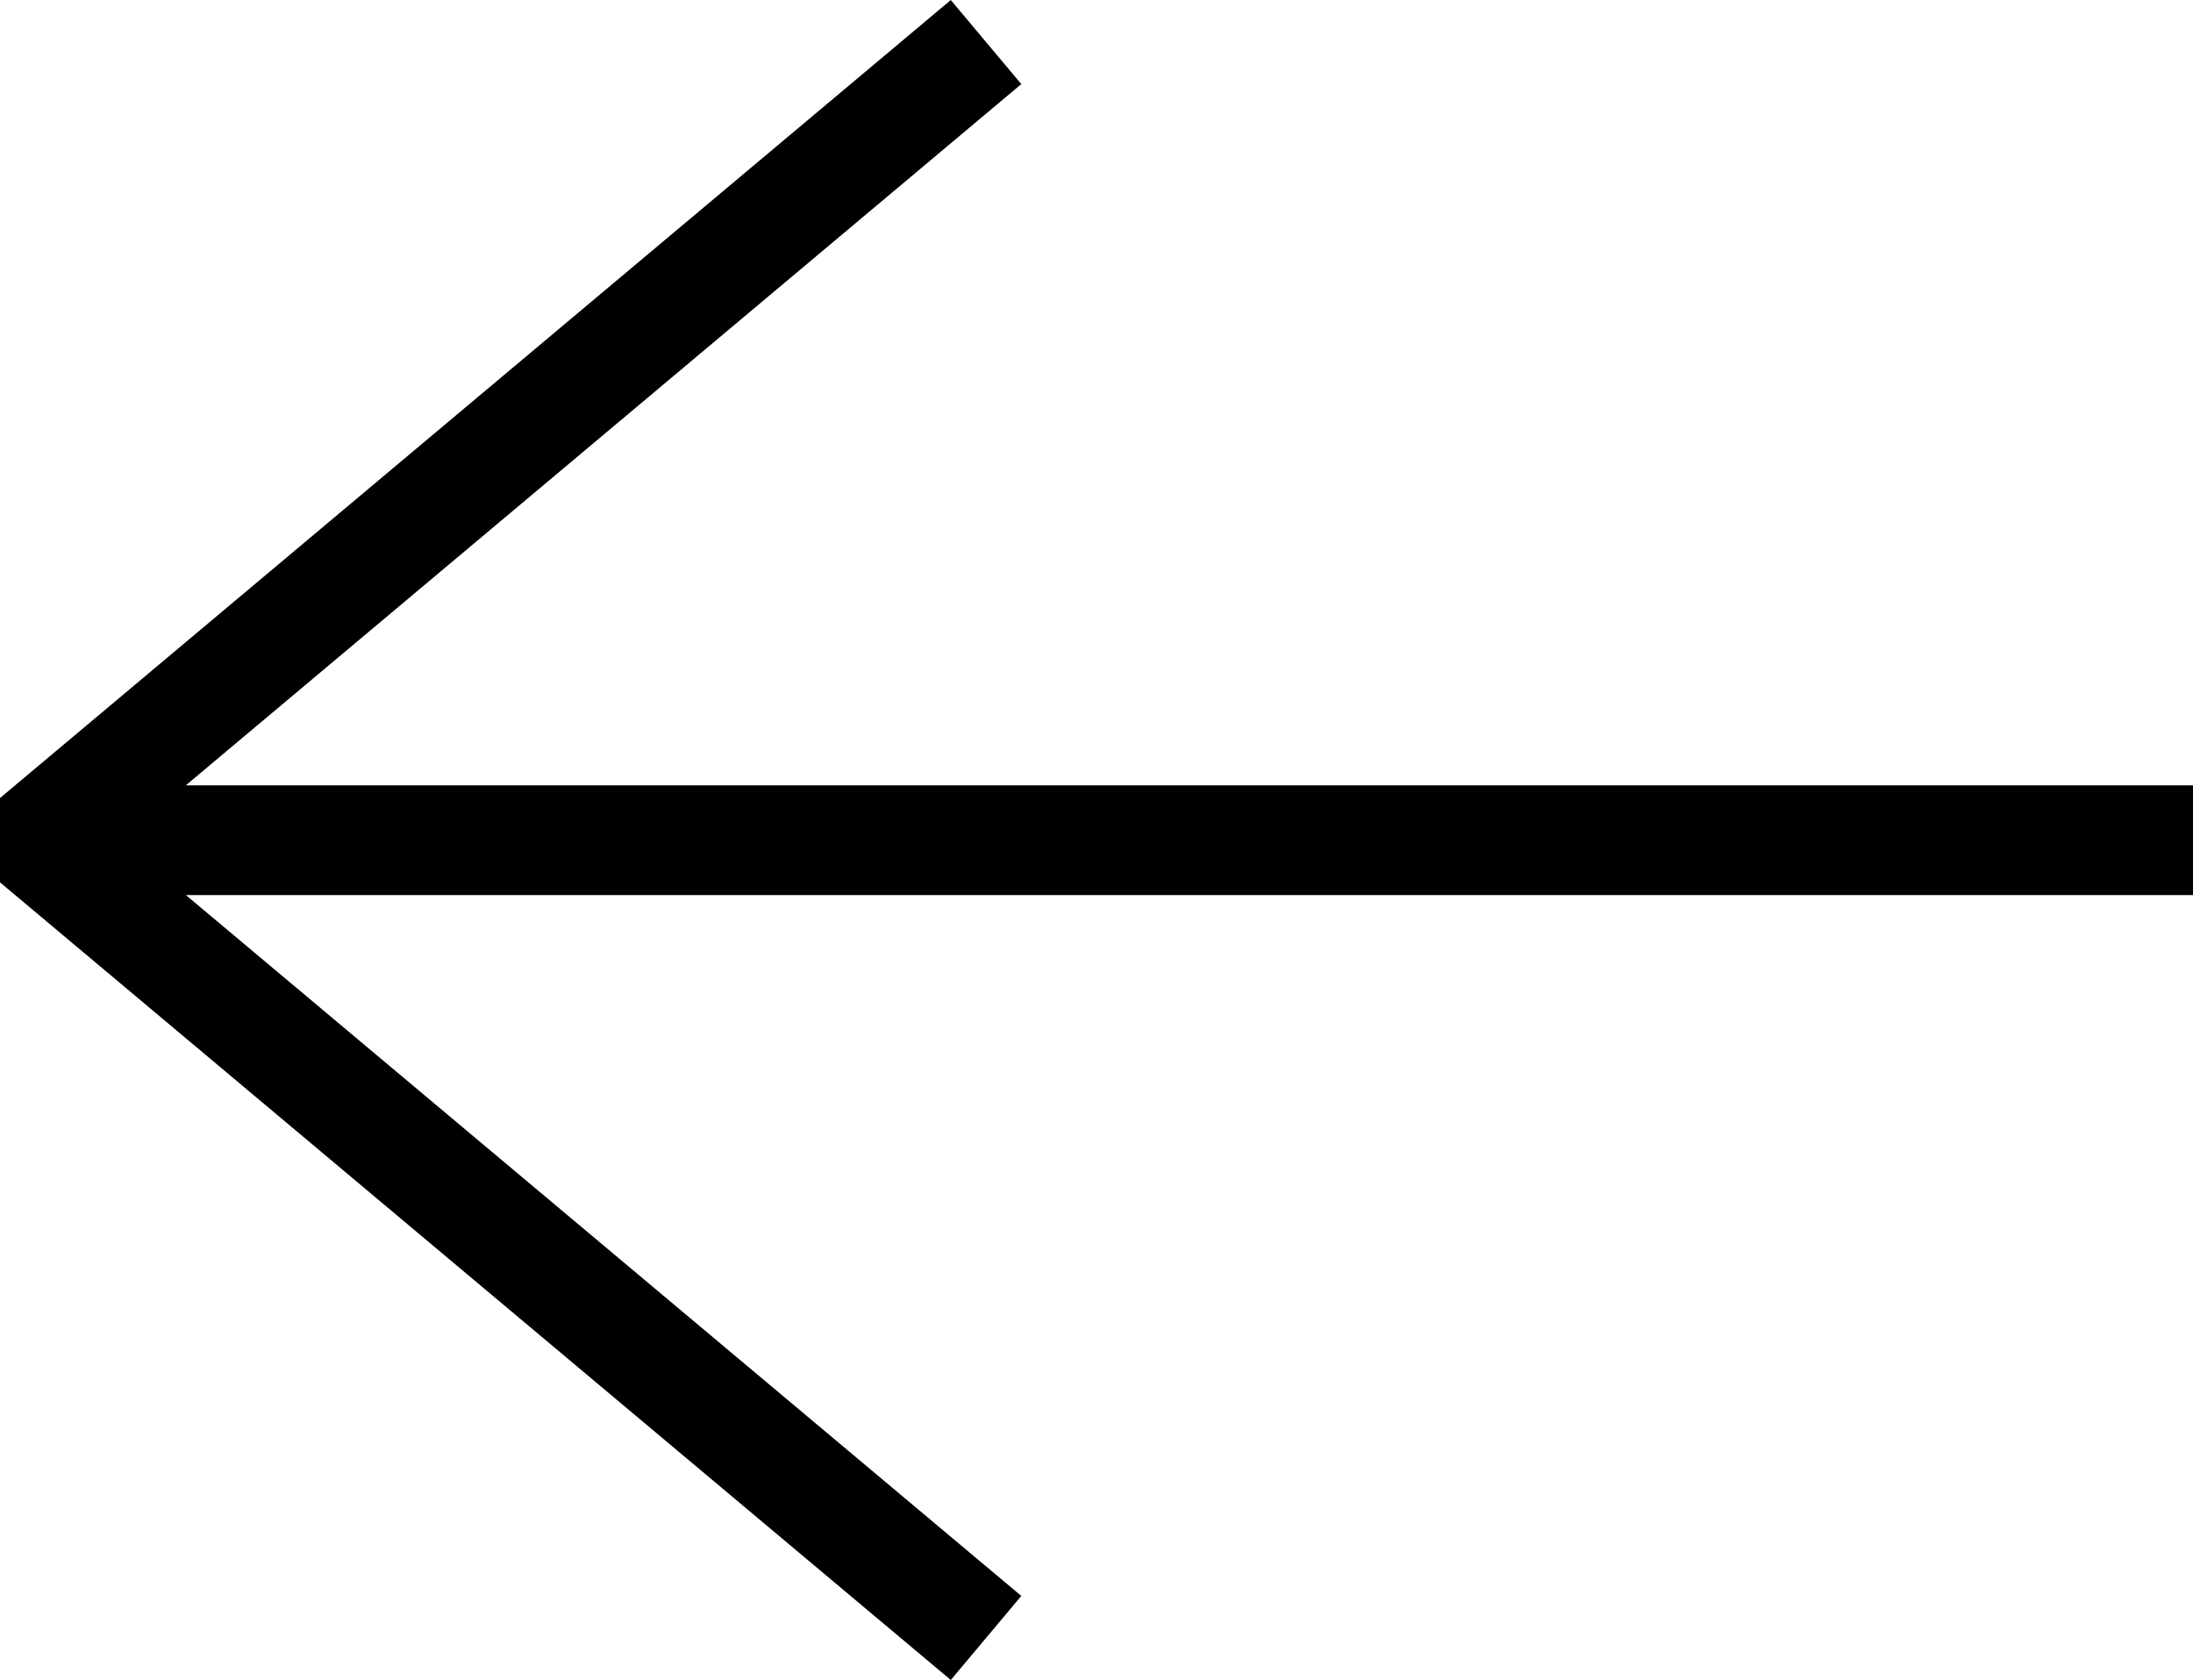 <svg id="Layer_1" data-name="Layer 1" xmlns="http://www.w3.org/2000/svg" viewBox="0 0 59.96 45.93"><defs><style>.cls-1{fill:none;stroke:#000;stroke-linejoin:bevel;stroke-width:3px;}</style></defs><polyline class="cls-1" points="59.96 22.97 0.96 22.97 26.96 1.15 0.96 22.97 26.96 44.78"/></svg>